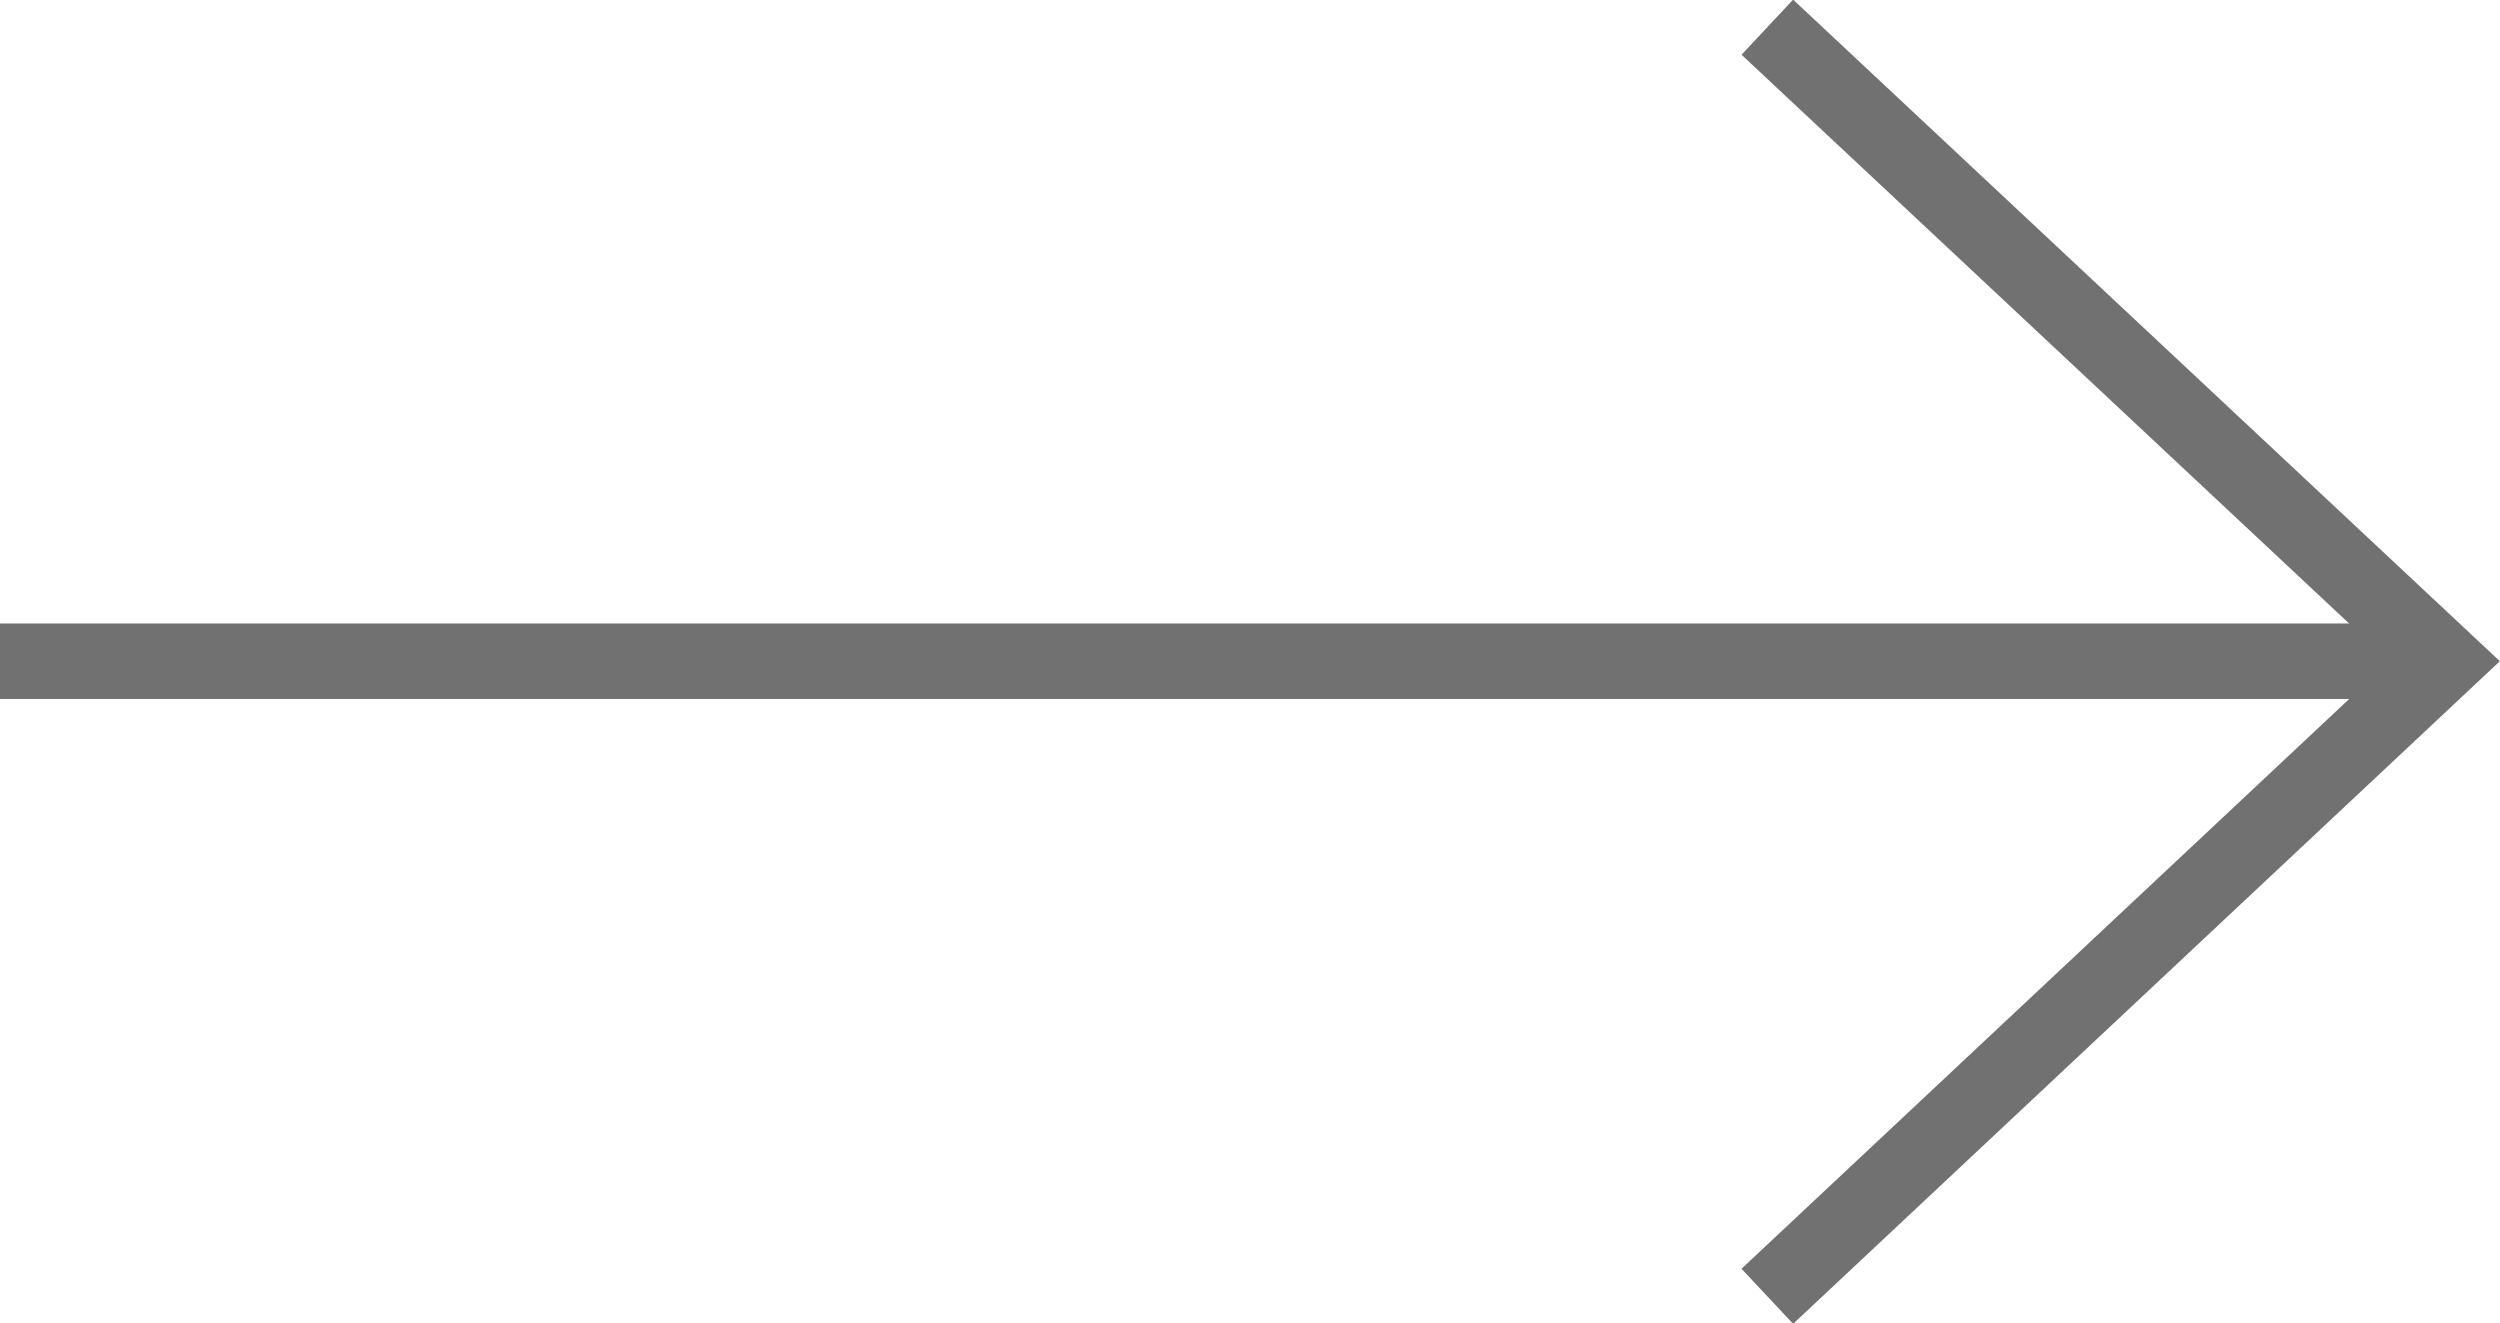 <?xml version="1.0" encoding="UTF-8"?>
<svg id="_圖層_2" data-name="圖層 2" xmlns="http://www.w3.org/2000/svg" viewBox="0 0 24.84 13.15">
  <defs>
    <style>
      .cls-1 {
        fill: none;
        stroke: #727171;
        stroke-miterlimit: 10;
        stroke-width: .75px;
      }
    </style>
  </defs>
  <g id="_圖層_4" data-name="圖層 4">
    <g>
      <line class="cls-1" x1="24.29" y1="6.57" x2="0" y2="6.57"/>
      <polyline class="cls-1" points="17.56 12.88 24.29 6.57 17.56 .27"/>
    </g>
  </g>
</svg>